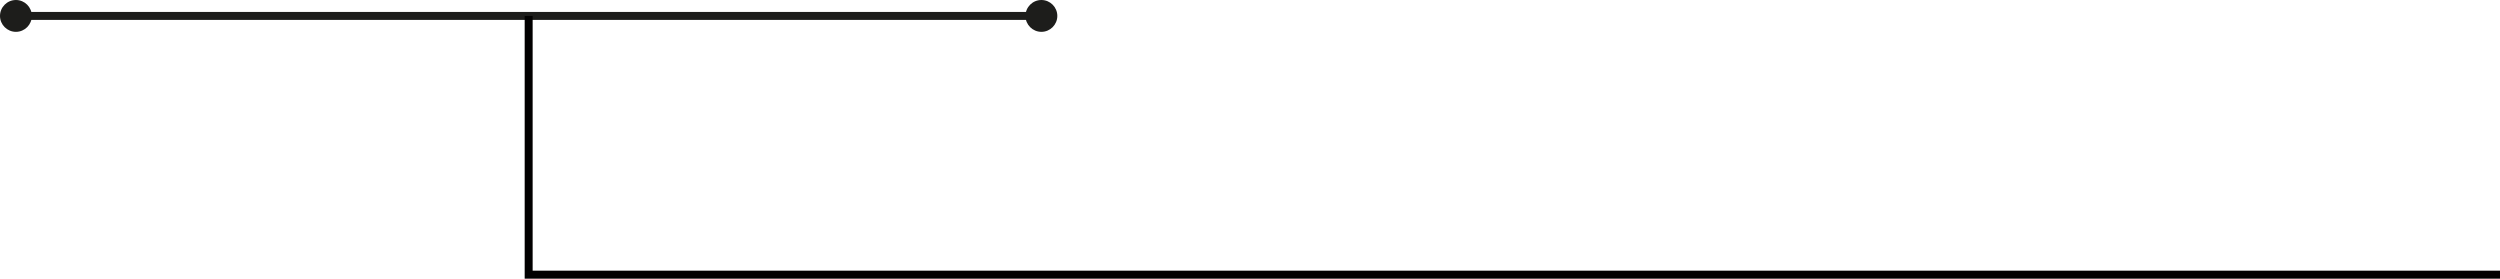 <?xml version="1.0" encoding="utf-8"?>
<!-- Generator: Adobe Illustrator 21.0.0, SVG Export Plug-In . SVG Version: 6.00 Build 0)  -->
<!DOCTYPE svg PUBLIC "-//W3C//DTD SVG 1.0//EN" "http://www.w3.org/TR/2001/REC-SVG-20010904/DTD/svg10.dtd">
<svg version="1.0" id="Livello_1" xmlns="http://www.w3.org/2000/svg" xmlns:xlink="http://www.w3.org/1999/xlink" x="0px" y="0px"
	 viewBox="0 0 314 35" style="enable-background:new 0 0 314 35;" xml:space="preserve">
<style type="text/css">
	.st0{clip-path:url(#SVGID_2_);fill:#1D1D1B;}
	.st1{clip-path:url(#SVGID_2_);fill:#010000;}
</style>
<g>
	<g>
		<defs>
			<rect id="SVGID_1_" width="314" height="35"/>
		</defs>
		<clipPath id="SVGID_2_">
			<use xlink:href="#SVGID_1_"  style="overflow:visible;"/>
		</clipPath>
		<rect x="2" y="1.5" class="st0" width="128.8" height="1"/>
		<path class="st0" d="M128.8,2c0,1.1,0.9,2,2,2c1.1,0,2-0.9,2-2c0-1.1-0.9-2-2-2C129.7,0,128.8,0.9,128.8,2"/>
		<path class="st0" d="M0,2c0,1.1,0.9,2,2,2s2-0.9,2-2c0-1.1-0.9-2-2-2S0,0.9,0,2"/>
		<polygon class="st1" points="314,35 65.9,35 65.9,2 66.9,2 66.9,34 314,34 		"/>
	</g>
</g>
</svg>
